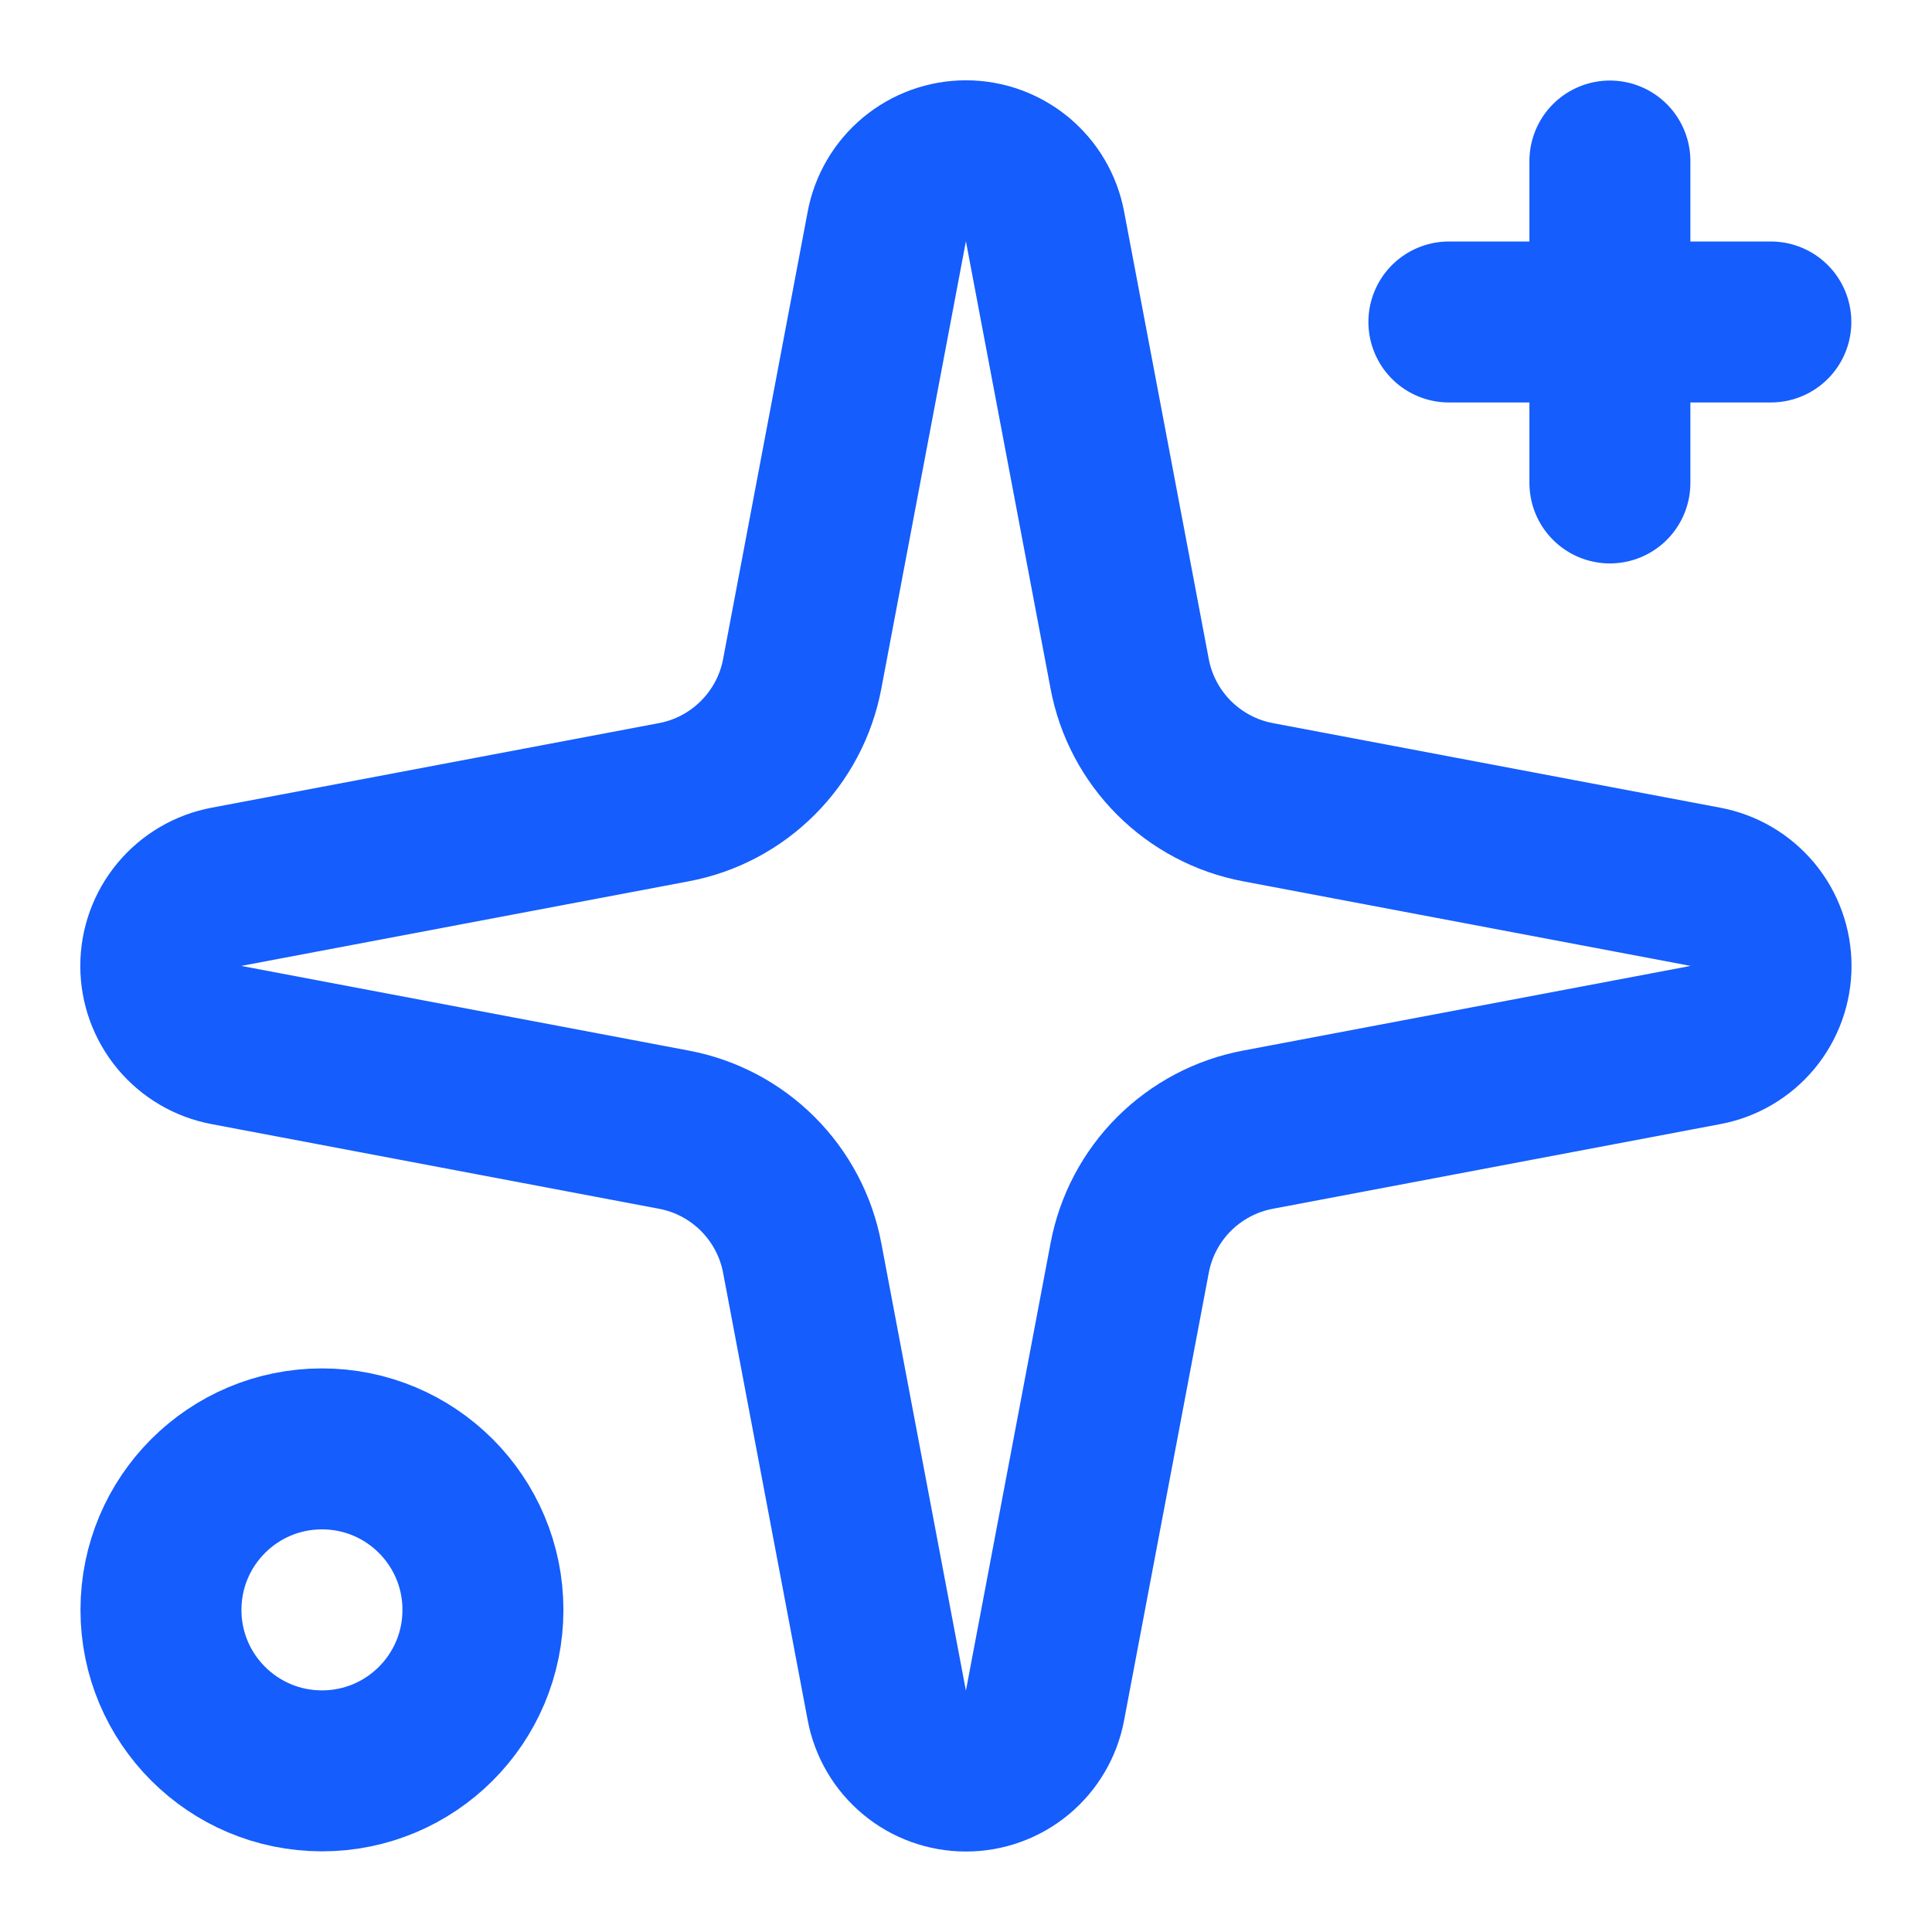 <svg xmlns="http://www.w3.org/2000/svg" width="32" height="32" viewBox="0 0 32 32" fill="none"><path d="M14.688 3.752C14.745 3.446 14.908 3.17 15.147 2.971C15.386 2.772 15.688 2.663 15.999 2.663C16.31 2.663 16.611 2.772 16.851 2.971C17.09 3.17 17.252 3.446 17.309 3.752L18.711 11.162C18.81 11.689 19.066 12.173 19.445 12.552C19.825 12.931 20.309 13.188 20.836 13.287L28.246 14.688C28.552 14.745 28.828 14.908 29.027 15.147C29.226 15.386 29.334 15.688 29.334 15.999C29.334 16.31 29.226 16.611 29.027 16.851C28.828 17.09 28.552 17.252 28.246 17.309L20.836 18.711C20.309 18.81 19.825 19.066 19.445 19.445C19.066 19.824 18.81 20.309 18.711 20.836L17.309 28.246C17.252 28.552 17.09 28.828 16.851 29.027C16.611 29.226 16.31 29.334 15.999 29.334C15.688 29.334 15.386 29.226 15.147 29.027C14.908 28.828 14.745 28.552 14.688 28.246L13.287 20.836C13.188 20.309 12.931 19.824 12.552 19.445C12.173 19.066 11.689 18.81 11.162 18.711L3.752 17.309C3.446 17.252 3.17 17.09 2.971 16.851C2.772 16.611 2.663 16.31 2.663 15.999C2.663 15.688 2.772 15.386 2.971 15.147C3.17 14.908 3.446 14.745 3.752 14.688L11.162 13.287C11.689 13.188 12.173 12.931 12.552 12.552C12.931 12.173 13.188 11.689 13.287 11.162L14.688 3.752Z" stroke="#155DFC" stroke-width="2.666" stroke-linecap="round" stroke-linejoin="round"></path><path d="M26.665 2.667V7.999" stroke="#155DFC" stroke-width="2.666" stroke-linecap="round" stroke-linejoin="round"></path><path d="M29.331 5.333H23.998" stroke="#155DFC" stroke-width="2.666" stroke-linecap="round" stroke-linejoin="round"></path><path d="M5.333 29.331C6.806 29.331 7.999 28.137 7.999 26.665C7.999 25.192 6.806 23.998 5.333 23.998C3.86 23.998 2.666 25.192 2.666 26.665C2.666 28.137 3.86 29.331 5.333 29.331Z" stroke="#155DFC" stroke-width="2.666" stroke-linecap="round" stroke-linejoin="round"></path></svg>